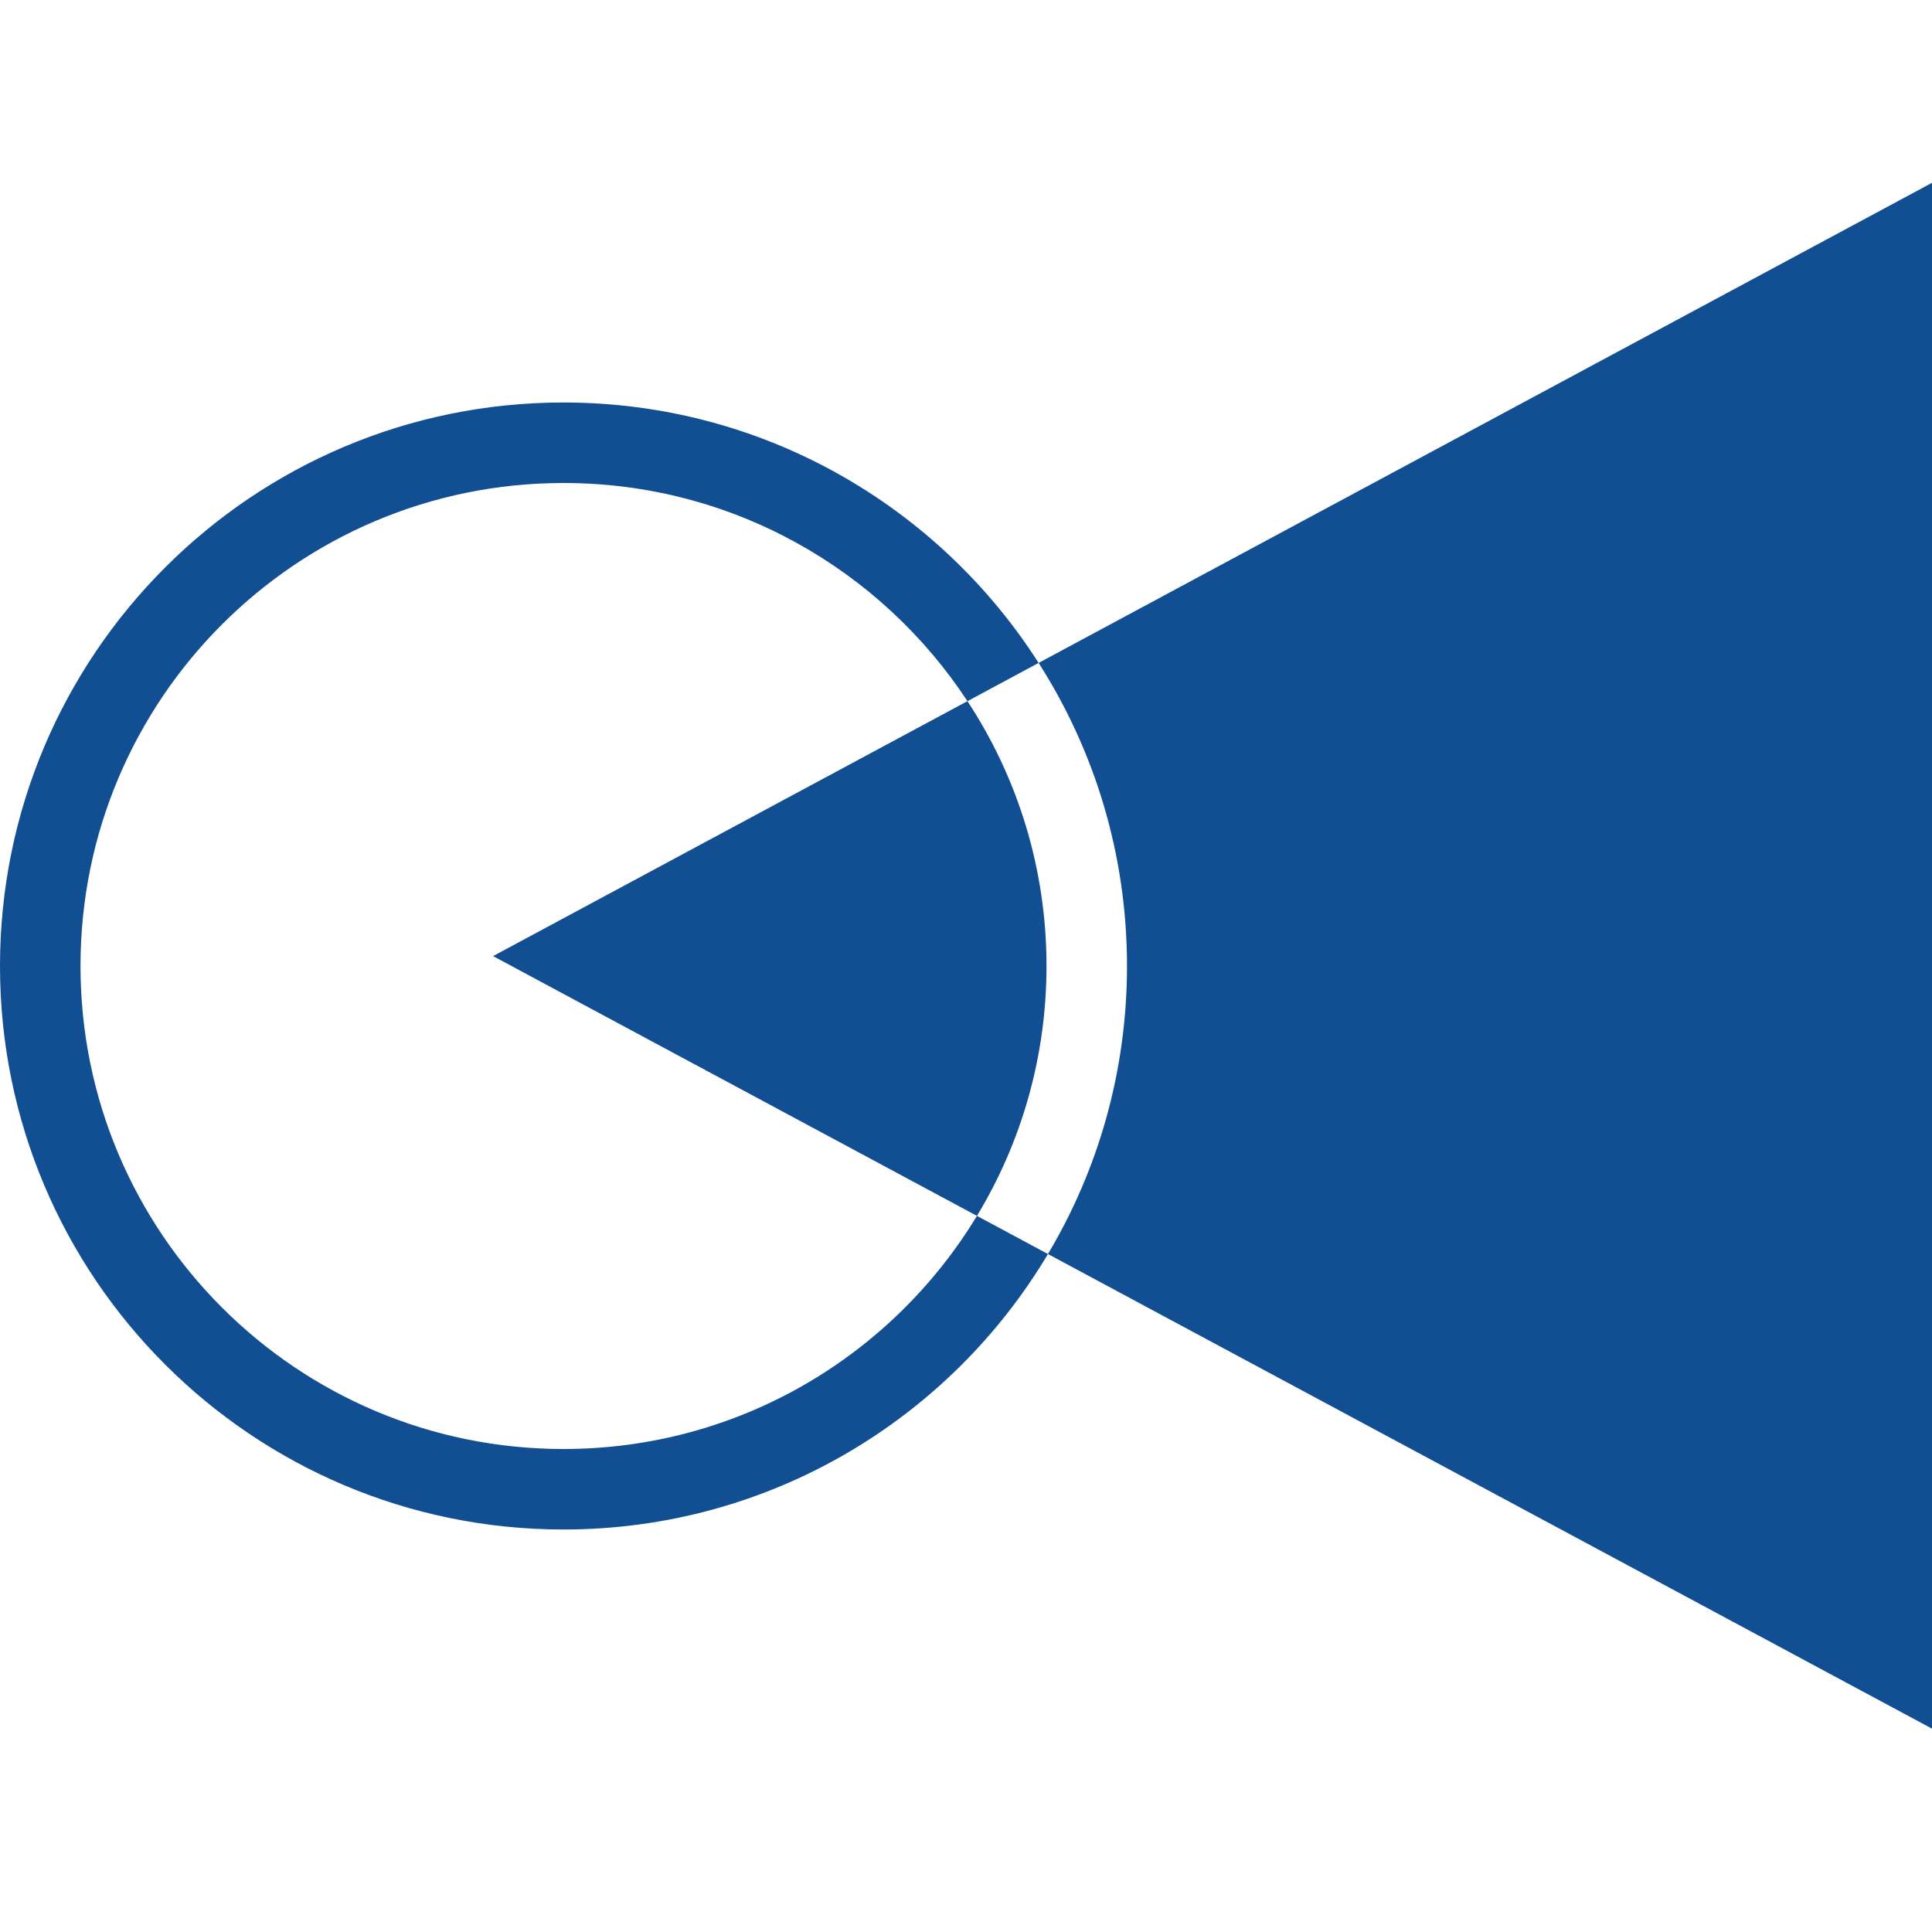 <svg width="24" height="24" viewBox="0 0 24 24" fill="none" xmlns="http://www.w3.org/2000/svg">
<path fill-rule="evenodd" clip-rule="evenodd" d="M12.902 8.235L24 2.271V21.474L13.018 15.578C13.642 14.531 14 13.307 14 12C14 10.614 13.597 9.322 12.902 8.235ZM12.018 8.71L12.902 8.235C11.659 6.29 9.48 5 7 5C3.134 5 0 8.134 0 12C0 15.866 3.134 19 7 19C9.559 19 11.797 17.627 13.018 15.578L12.136 15.104C12.684 14.199 13 13.136 13 12C13 10.785 12.639 9.655 12.018 8.71ZM12.018 8.71L6.125 11.877L12.136 15.104C11.084 16.84 9.178 18 7 18C3.686 18 1 15.314 1 12C1 8.686 3.686 6 7 6C9.099 6 10.946 7.078 12.018 8.71Z" fill="#114E92"/>
</svg>
